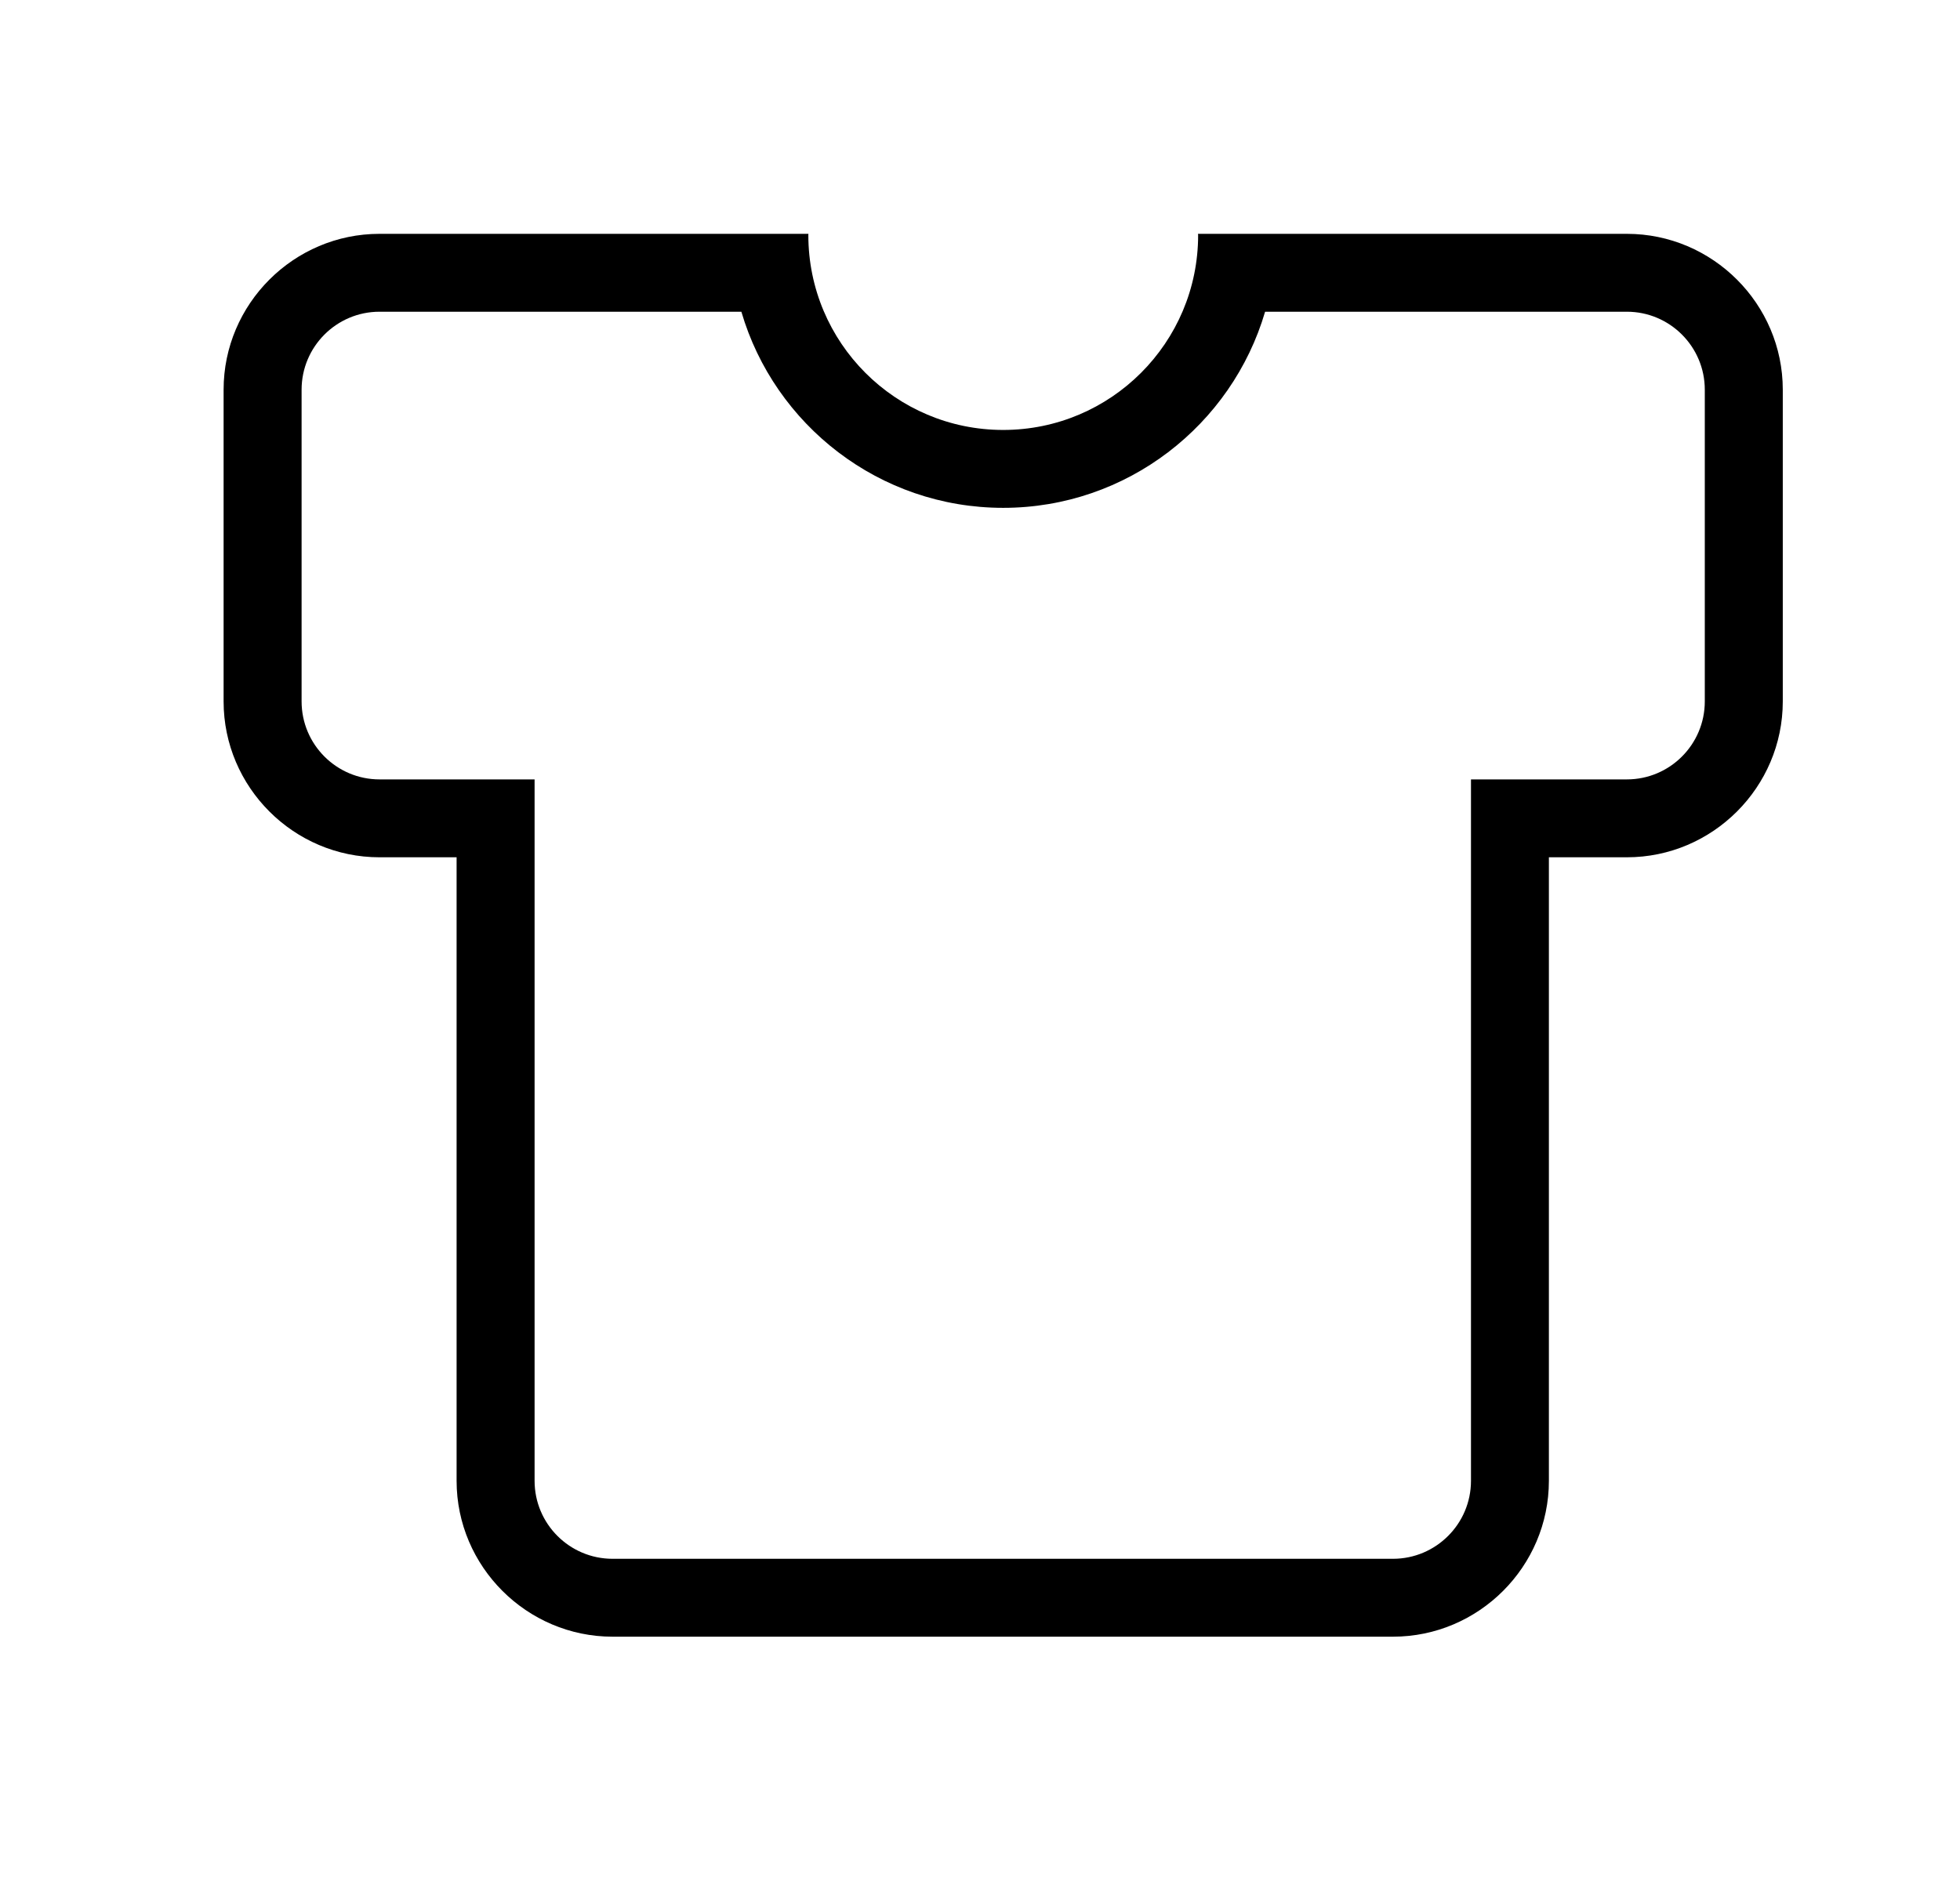 <svg width="24" height="23" viewBox="0 0 24 23" fill="none" xmlns="http://www.w3.org/2000/svg">
<g clip-path="url(#clip0_167_1024)">
<path d="M19.921 2.864H14.669C14.669 2.869 14.671 2.874 14.671 2.879C14.671 4.197 13.602 5.266 12.284 5.266C10.966 5.266 9.898 4.197 9.898 2.879C9.898 2.874 9.899 2.869 9.899 2.864H4.647C3.597 2.864 2.738 3.723 2.738 4.773V8.591C2.738 9.641 3.597 10.5 4.647 10.5H5.591V18.137C5.591 19.187 6.451 20.046 7.501 20.046H17.057C18.107 20.046 18.966 19.187 18.966 18.137V10.5H19.921C20.971 10.5 21.83 9.641 21.83 8.591V4.773C21.83 3.723 20.971 2.864 19.921 2.864ZM20.875 8.591C20.875 9.118 20.447 9.546 19.921 9.546H18.012V10.5V18.137C18.012 18.664 17.583 19.092 17.057 19.092H7.501C6.974 19.092 6.546 18.664 6.546 18.137V10.5V9.546H4.647C4.121 9.546 3.693 9.118 3.693 8.591V4.773C3.693 4.246 4.121 3.818 4.647 3.818H9.078C9.484 5.205 10.768 6.22 12.284 6.22C13.8 6.22 15.084 5.205 15.491 3.818H19.921C20.447 3.818 20.875 4.246 20.875 4.773V8.591Z" fill="black"/>
</g>
<defs>
<clipPath id="clip0_167_1024">
<rect width="22.91" height="22.91" fill="white" transform="translate(0.829)"/>
</clipPath>
</defs>
</svg>
